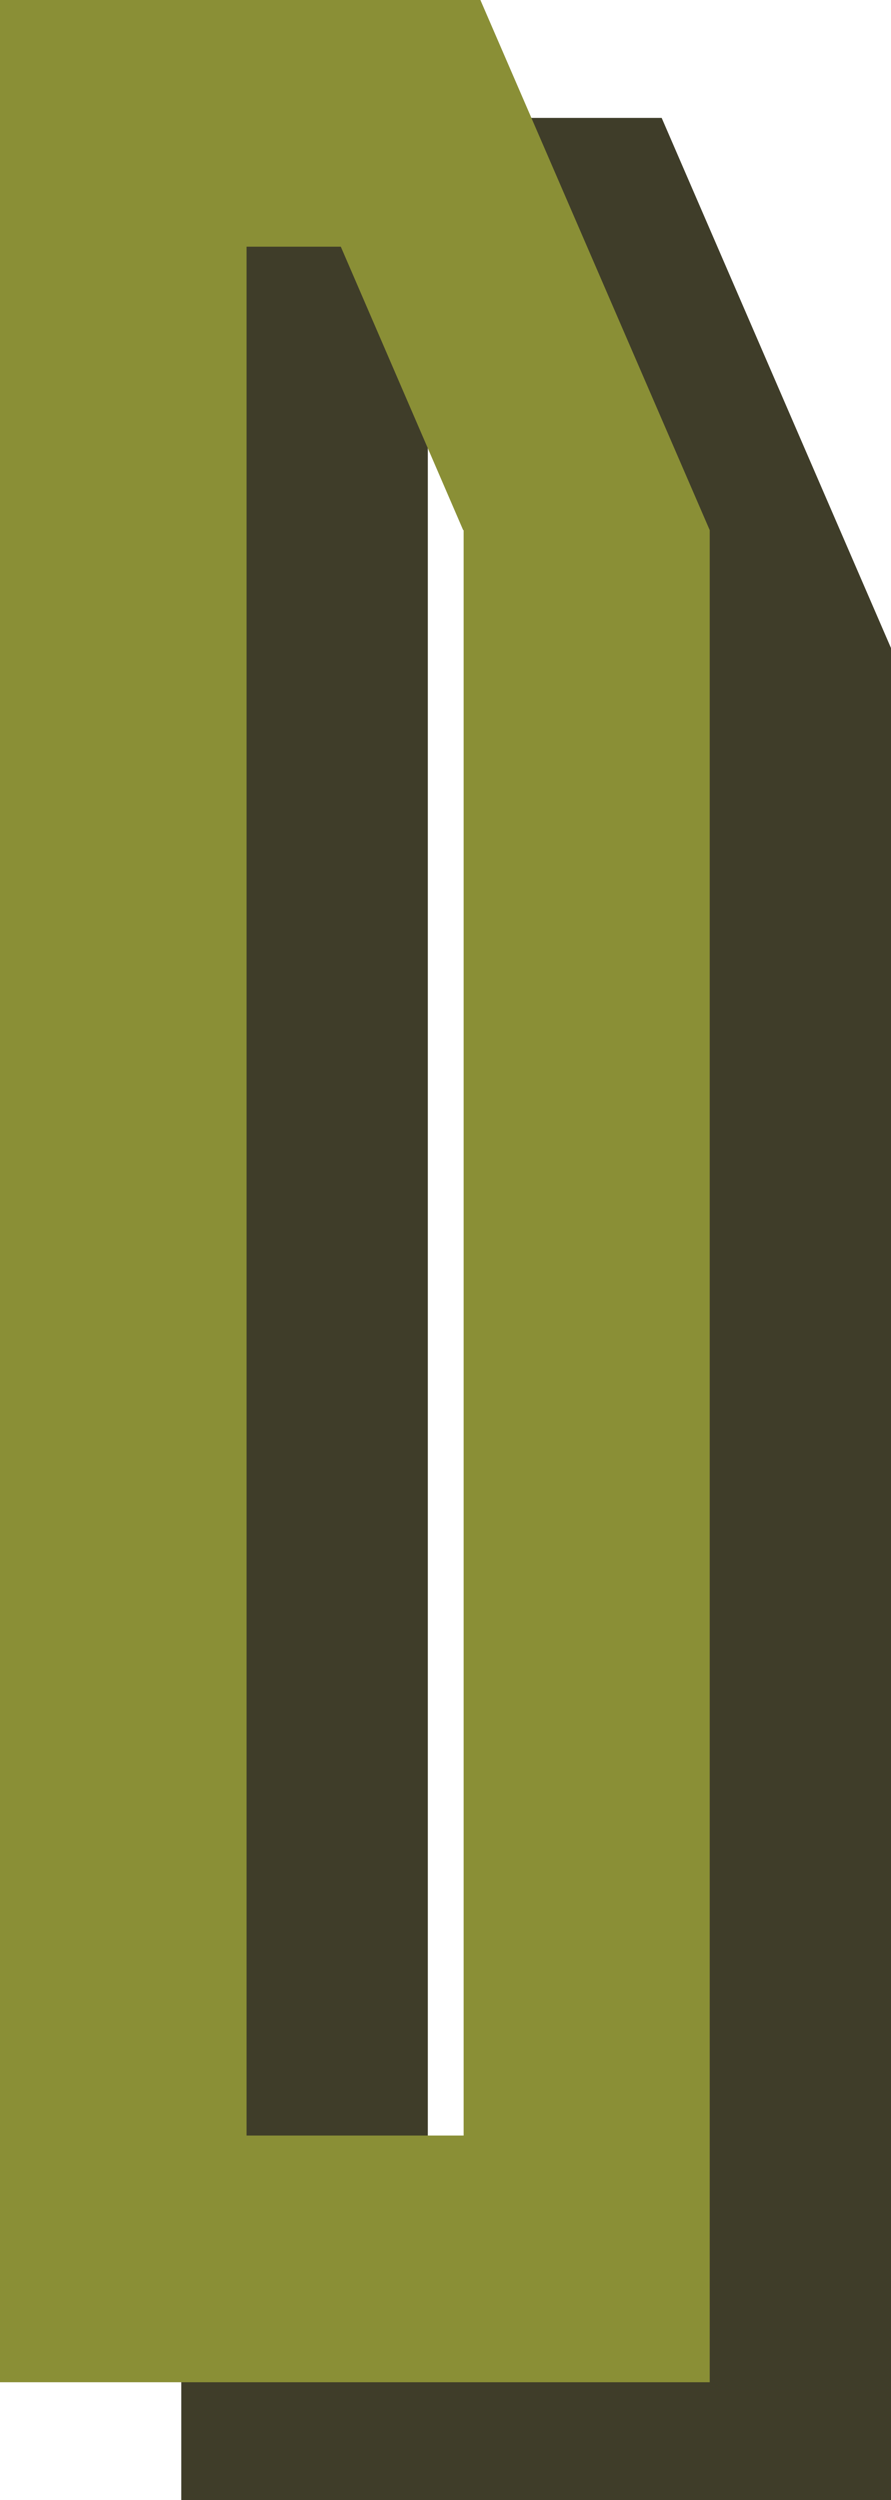 <?xml version="1.0" encoding="utf-8"?>
<!-- Generator: Adobe Illustrator 26.3.1, SVG Export Plug-In . SVG Version: 6.00 Build 0)  -->
<svg version="1.1" id="Capa_1" xmlns="http://www.w3.org/2000/svg" xmlns:xlink="http://www.w3.org/1999/xlink" x="0px" y="0px"
	 viewBox="0 0 196.6 551.3" style="enable-background:new 0 0 196.6 551.3;" xml:space="preserve">
<style type="text/css">
	.st0{fill:#3F3D29;}
	.st1{fill:#8A8F36;}
</style>
<g>
	<path class="st0" d="M196.6,142.9L146,26H40v525.3h156.6V142.9L196.6,142.9z M94.4,496.9V80.4h20.8l27,62.5h0.1v354H94.4z"/>
	<path class="st1" d="M156.6,116.9L106,0H0v525.3h156.6V116.9L156.6,116.9z M54.4,470.9V54.4h20.8l27,62.5h0.1v354H54.4z"/>
</g>
</svg>
